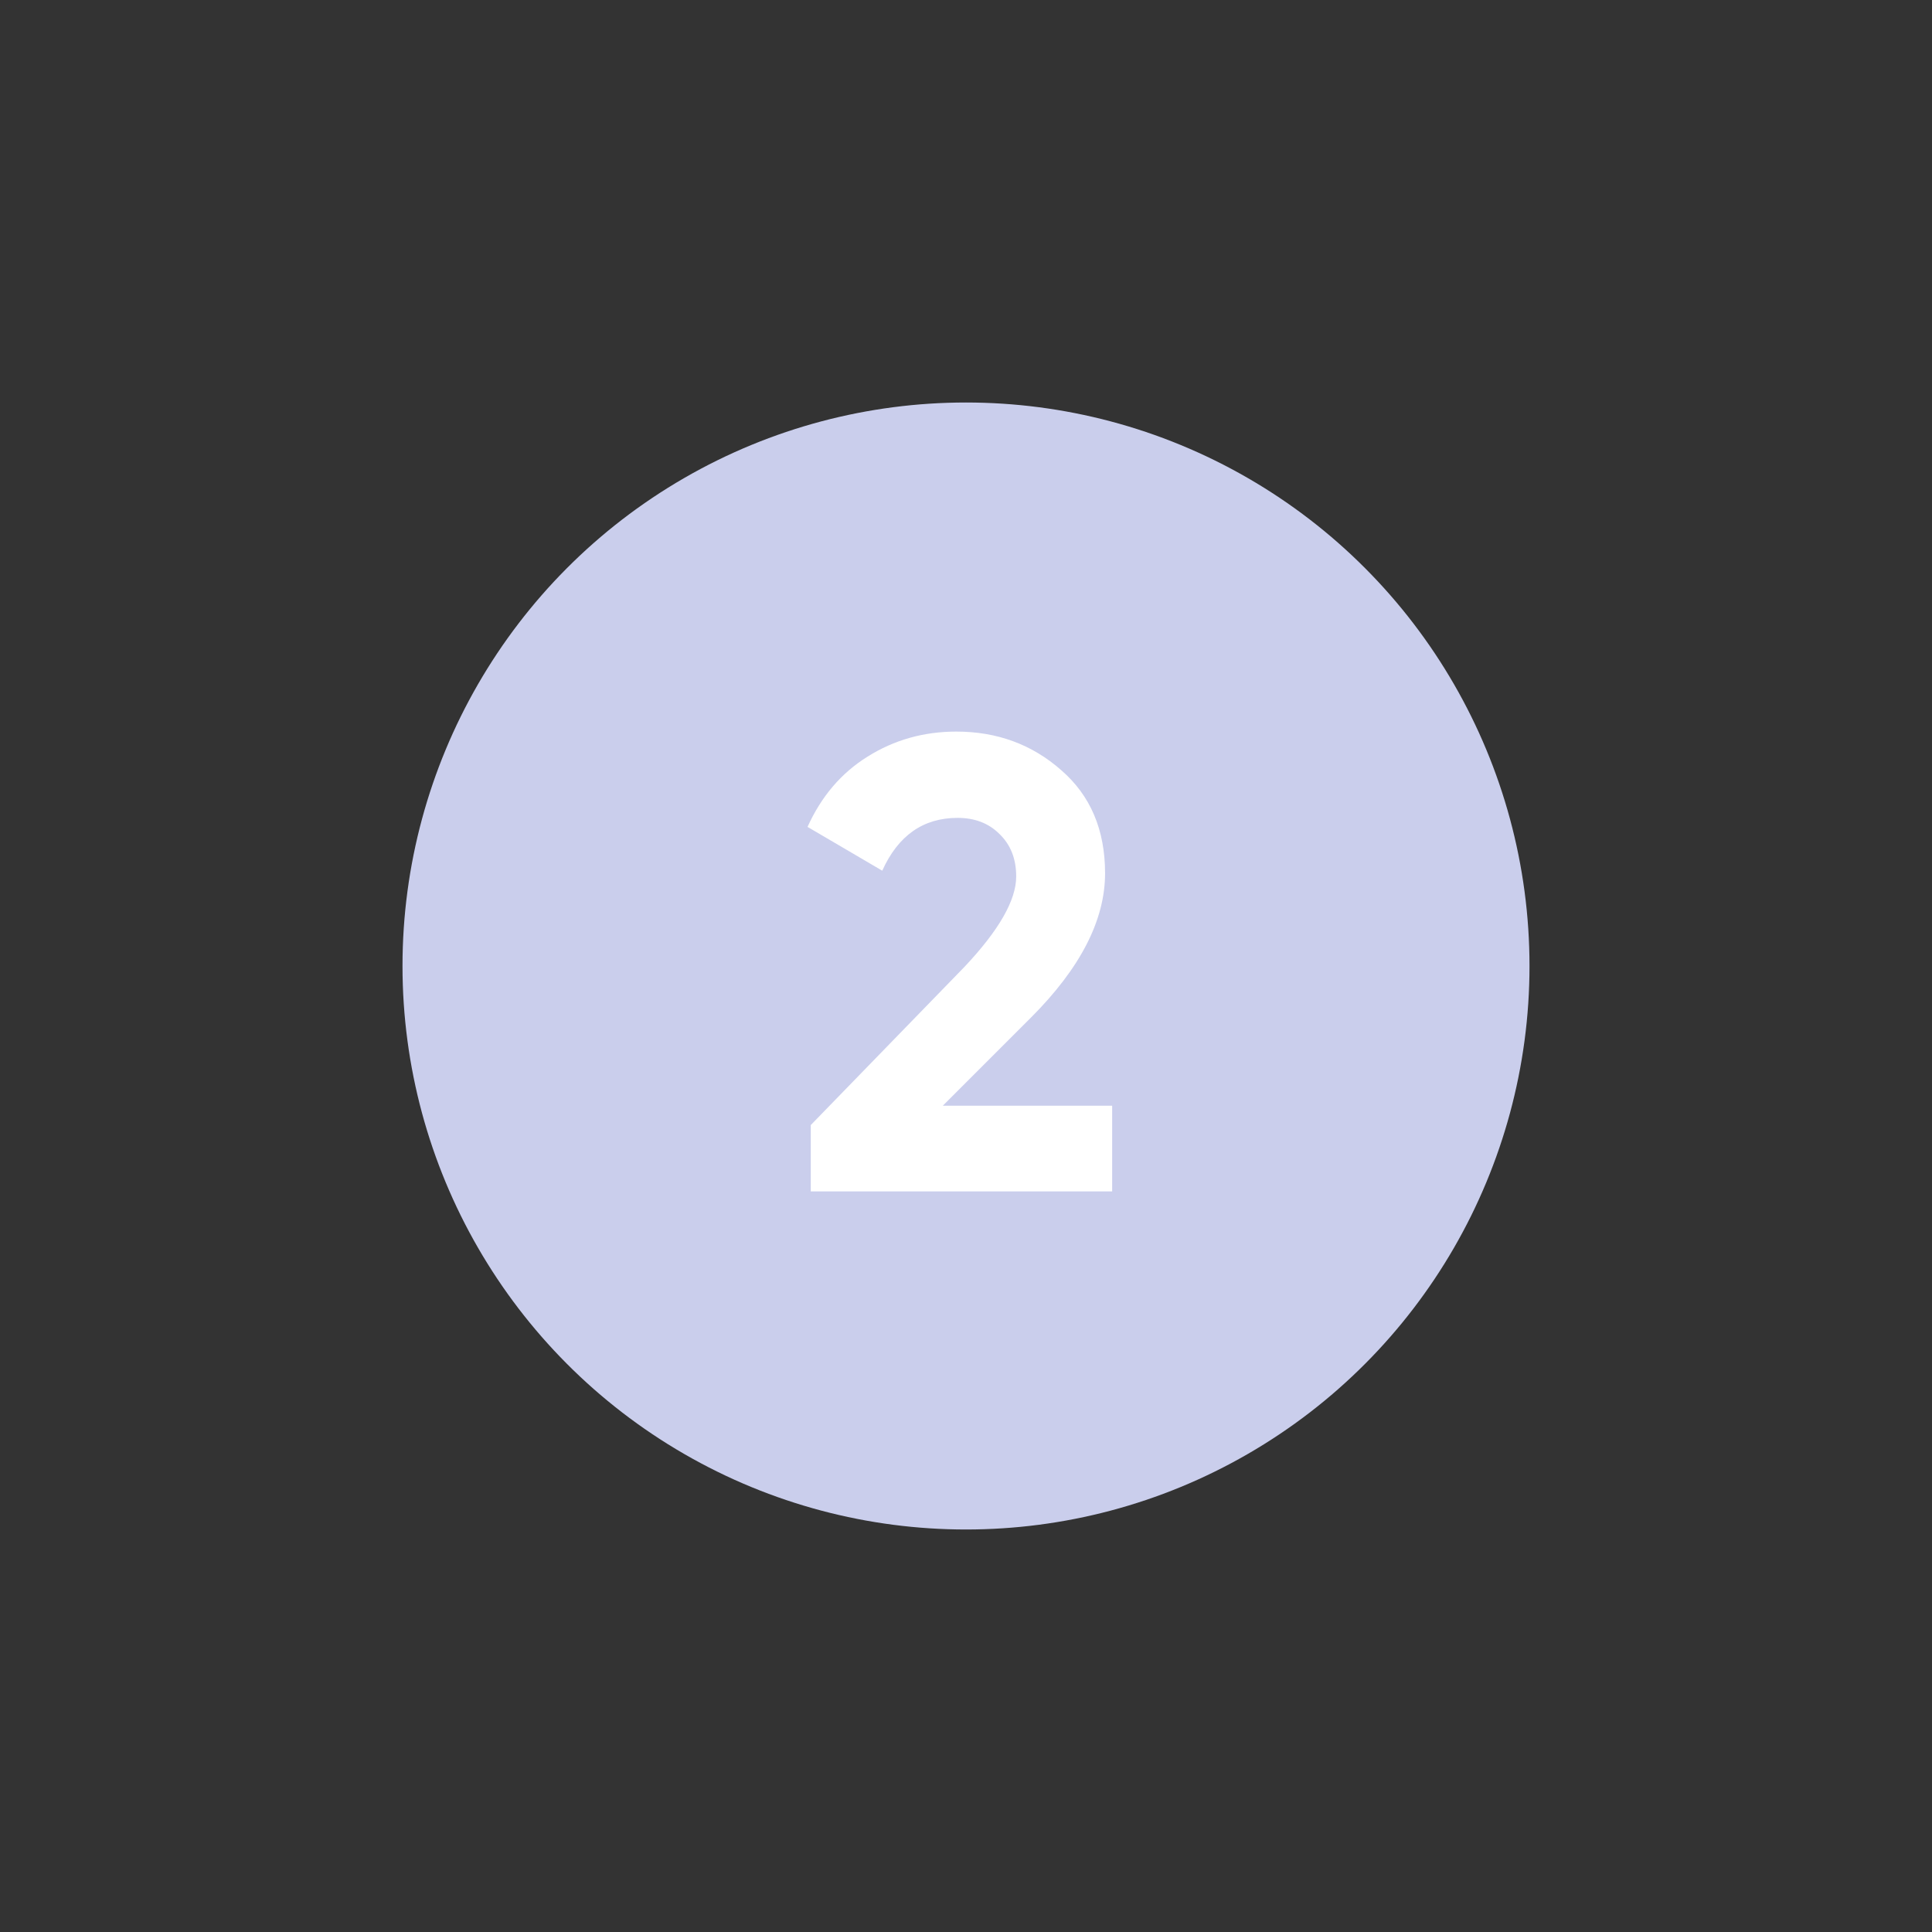<?xml version="1.0" encoding="UTF-8"?> <svg xmlns="http://www.w3.org/2000/svg" width="120" height="120" viewBox="0 0 120 120" fill="none"><rect x="0" y="0" width="120" height="120" fill="#333333" stroke="none"/> <circle cx="60" cy="60" r="35" fill="#CACEEC"></circle> <path d="M69.078 74H50.358V69.88L59.918 60.04C62.052 57.773 63.118 55.907 63.118 54.44C63.118 53.347 62.772 52.467 62.078 51.8C61.412 51.133 60.545 50.8 59.478 50.8C57.345 50.8 55.785 51.893 54.798 54.08L50.158 51.36C51.012 49.467 52.252 48.013 53.878 47C55.532 45.96 57.372 45.44 59.398 45.44C61.932 45.44 64.105 46.24 65.918 47.84C67.732 49.413 68.638 51.547 68.638 54.24C68.638 57.147 67.105 60.133 64.038 63.2L58.558 68.68H69.078V74Z" fill="white"></path> </svg> 